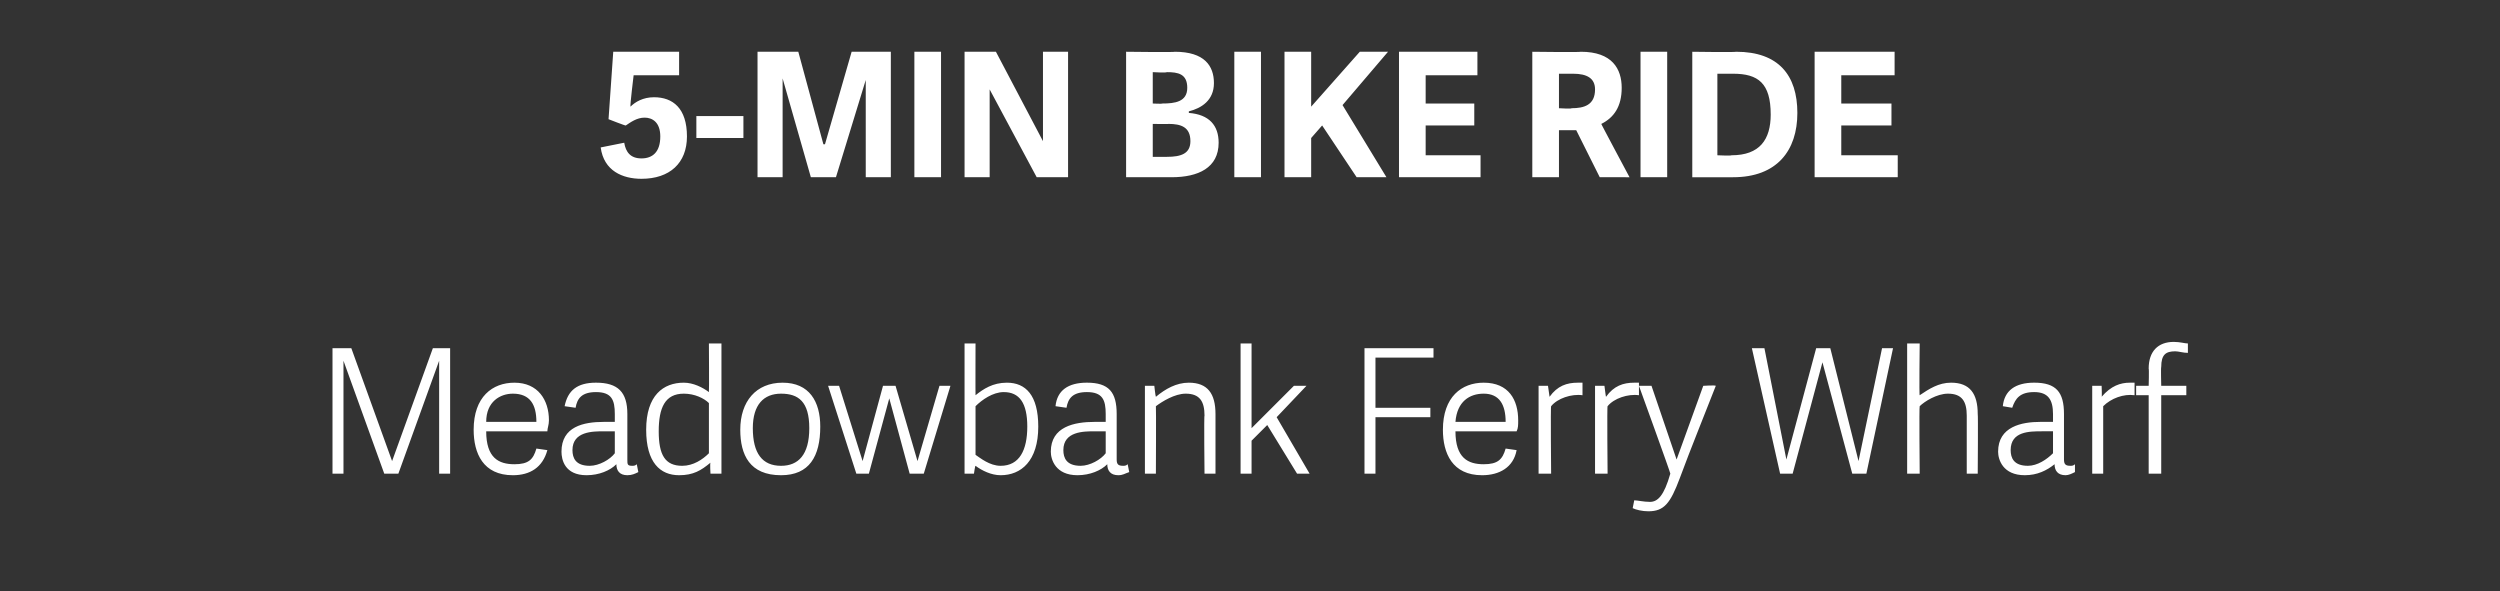 <?xml version="1.0" standalone="no"?><!DOCTYPE svg PUBLIC "-//W3C//DTD SVG 1.1//EN" "http://www.w3.org/Graphics/SVG/1.1/DTD/svg11.dtd"><svg xmlns="http://www.w3.org/2000/svg" version="1.1" width="159.4px" height="37.7px" viewBox="0 -3 159.4 37.7" style="top:-3px"><rect x="0" y="-3" width="159.4" height="37.7" fill="#333333" stroke="none"/><desc>5 MIN BIKE RIDE Meadowbank Ferry Wharf</desc><defs/><g id="Polygon18609"><path d="m28 27.2V20l-2.6 7.2h-.9L21.9 20v7.2h-.7v-8h1.2l2.6 7.2l2.6-7.2h1.1v8h-.7zm2.2-2.8c0-2.1 1.2-3 2.6-3c1.5 0 2.2 1.1 2.2 2.4c0 .3-.1.5-.1.7H31c0 1.7.8 2.1 1.8 2.1c.9 0 1.2-.3 1.4-1l.7.1c-.3 1.1-1.1 1.6-2.2 1.6c-1.9 0-2.5-1.4-2.5-2.9zm2.5-2.3c-.8 0-1.7.5-1.7 1.8h3.2c0-1.1-.4-1.8-1.5-1.8zm7.6 4.6c.1 0 .2 0 .3-.1l.1.5c-.2.1-.4.2-.7.2c-.5 0-.7-.3-.7-.7c-.4.4-1.1.7-1.9.7c-1.4 0-1.6-1-1.6-1.5c0-1.6 1.4-1.9 2.7-1.9h.7v-.5c0-.9-.2-1.4-1.2-1.4c-.9 0-1.2.4-1.3 1l-.7-.1c.2-1 .8-1.5 2-1.5c1.4 0 2 .6 2 2v2.9c0 .3 0 .4.3.4zm-1.8-2.2c-.7 0-2 0-2 1.2c0 .5.2 1 1.1 1c.6 0 1.3-.4 1.6-.8v-1.4h-.7zm6.8 2.7s-.04-.65 0-.7c-.6.5-1.1.8-2 .8c-1.2 0-2.1-.8-2.1-2.9c0-2.2 1.1-3 2.4-3c.6 0 1.2.3 1.6.6c.02-.03 0-3.1 0-3.1h.8v8.3h-.7zm-1.7-5.1c-1.2 0-1.6.9-1.6 2.4c0 1.5.4 2.2 1.5 2.2c.7 0 1.3-.4 1.7-.8v-3.2c-.3-.3-.9-.6-1.6-.6zm3.6 2.3c0-1.8 1-3 2.7-3c1.7 0 2.4 1.2 2.4 2.8c0 1.9-.7 3.1-2.5 3.1c-2 0-2.6-1.3-2.6-2.9zm4.4-.1c0-1.7-.7-2.2-1.8-2.2c-1.1 0-1.8.7-1.8 2.2c0 1.6.6 2.4 1.8 2.4c1.1 0 1.8-.7 1.8-2.4zm1.2-2.7h.7l1.5 4.8l1.3-4.8h.8l1.4 4.8l1.4-4.8h.7l-1.7 5.6h-.9l-1.3-4.8l-1.3 4.8h-.8l-1.8-5.6zm8.7-2.7h.7s-.01 3.31 0 3.3c.5-.4 1.1-.8 2-.8c1.2 0 2 .8 2 2.8c0 2.2-1.1 3.1-2.4 3.1c-.6 0-1.2-.3-1.6-.6c-.03-.01-.1.5-.1.5h-.6v-8.3zm2.3 7.8c1.2 0 1.7-1 1.7-2.5c0-1.5-.5-2.2-1.5-2.2c-.7 0-1.4.5-1.8.9v3.1c.3.2.9.7 1.6.7zm7.8 0c.1 0 .2 0 .3-.1l.1.5c-.3.1-.4.2-.7.2c-.5 0-.7-.3-.7-.7c-.4.4-1.1.7-1.9.7c-1.4 0-1.7-1-1.7-1.5c0-1.6 1.5-1.9 2.8-1.9h.7v-.5c0-.9-.2-1.4-1.2-1.4c-.9 0-1.2.4-1.3 1l-.7-.1c.1-1 .8-1.5 2-1.5c1.4 0 1.9.6 1.9 2v2.9c0 .3.1.4.4.4zm-1.8-2.2c-.7 0-2 0-2 1.2c0 .5.2 1 1.1 1c.6 0 1.3-.4 1.6-.8v-1.4h-.7zm7 2.7s-.04-3.74 0-3.7c0-.9-.3-1.4-1.2-1.4c-.7 0-1.5.5-1.9.8c.02-.01 0 4.3 0 4.3h-.7v-5.6h.6s.07.66.1.7c.6-.5 1.3-.9 2.1-.9c1.2 0 1.7.7 1.7 2v3.8h-.7zm5.7-5.6h.8l-1.9 2l2.1 3.6h-.8l-1.9-3.1l-1 1v2.1h-.7v-8.3h.7v5.4l2.7-2.7zm4.5 5.6v-8h4.4v.6h-3.7v3.2h3.5v.6h-3.5v3.6h-.7zm5-2.8c0-2.1 1.2-3 2.6-3c1.6 0 2.2 1.1 2.2 2.4c0 .3 0 .5-.1.7h-3.9c0 1.7.8 2.1 1.8 2.1c.9 0 1.2-.3 1.4-1l.7.1c-.2 1.1-1.1 1.6-2.2 1.6c-1.9 0-2.5-1.4-2.5-2.9zm2.6-2.3c-.9 0-1.7.5-1.8 1.8h3.2c0-1.1-.4-1.8-1.4-1.8zm4.3.8c-.04-.04 0 4.3 0 4.3h-.8v-5.6h.6l.1.7c.5-.7 1.1-.9 1.8-.9h.3v.8c-.7-.1-1.6.2-2 .7zm3.6 0c-.04-.04 0 4.3 0 4.3h-.8v-5.6h.6s.09.73.1.7c.5-.7 1.1-.9 1.8-.9h.3v.8c-.7-.1-1.6.2-2 .7zm2.8-1.3l1.6 4.7l1.7-4.7s.78-.05.8 0c-.7 1.8-1.6 4-2.3 5.9c-.6 1.6-1 2.1-2 2.1c-.4 0-.8-.1-1-.2l.1-.5c.2 0 .6.1 1 .1c.5 0 .9-.4 1.3-1.8c.04.02-2-5.6-2-5.6h.8zm10.9-1.5l-1.9 7.1h-.8l-1.8-8h.8l1.4 7.1l1.9-7.1h.9l1.8 7.2l1.5-7.2h.7l-1.7 8h-.9l-1.9-7.1zm9.2 7.1v-3.7c0-.9-.3-1.4-1.2-1.4c-.7 0-1.5.5-1.8.8c-.04-.01 0 4.3 0 4.3h-.8v-8.3h.8s-.04 3.35 0 3.3c.6-.4 1.2-.8 2-.8c1.2 0 1.7.7 1.7 2c.03-.02 0 3.8 0 3.8h-.7zm6.6-.5c.1 0 .2 0 .3-.1v.5c-.2.1-.4.2-.6.2c-.5 0-.7-.3-.7-.7c-.5.4-1.1.7-1.9.7c-1.4 0-1.7-1-1.7-1.5c0-1.6 1.5-1.9 2.7-1.9h.8v-.5c0-.9-.3-1.4-1.2-1.4c-.9 0-1.2.4-1.4 1l-.6-.1c.1-1 .8-1.5 2-1.5c1.4 0 1.9.6 1.9 2v2.9c0 .3.1.4.4.4zm-1.8-2.2c-.8 0-2 0-2 1.2c0 .5.2 1 1.1 1c.6 0 1.2-.4 1.6-.8v-1.4h-.7zm3.9-1.6v4.3h-.7v-5.6h.6s.03.73 0 .7c.6-.7 1.2-.9 1.8-.9h.3v.8c-.7-.1-1.5.2-2 .7zm2.9-.7h-.8v-.6h.8s.03-1.07 0-1.1c0-1.1.6-1.7 1.6-1.7c.4 0 .7.1.9.1v.6c-.3 0-.6-.1-.8-.1c-.6 0-.9.2-.9 1c-.03.02 0 1.2 0 1.2h1.6v.6h-1.6v5h-.8v-5z" stroke="none" fill="#fff"/></g><g id="Polygon18608"><path d="m43.3.3v1.5h-2.9s-.24 1.96-.2 2c.3-.3.8-.6 1.5-.6c1.2 0 2.1.7 2.1 2.5c0 1.7-1.1 2.7-2.9 2.7c-1.2 0-2.4-.5-2.6-2l1.5-.3c.1.6.4 1 1.1 1c.7 0 1.2-.4 1.2-1.4c0-.9-.5-1.2-1-1.2c-.5 0-.9.3-1.2.5c.02.04-1.1-.4-1.1-.4l.3-4.3h4.2zm1.1 4.1h3v1.4h-3V4.4zm10.8 3.9V2.1l-1.9 6.2h-1.6L49.9 2v6.3h-1.6v-8h2.6l1.6 5.9h.1L54.3.3h2.5v8h-1.6zm3.1 0v-8h1.7v8h-1.7zm4.8-5.6v5.6h-1.6v-8h2l3 5.7V.3h1.6v8h-2l-3-5.6zM71.8.3s3.15.04 3.1 0c1.9 0 2.5.9 2.5 2c0 1.1-.8 1.6-1.6 1.8v.1c1.3.1 1.9.8 1.9 1.9c0 1.6-1.3 2.2-3 2.2h-2.9v-8zM75.9 6c0-.9-.6-1.1-1.4-1.1c.02.02-1 0-1 0v2.1h.9c.9 0 1.5-.2 1.5-1zm-.2-3.4c0-.9-.6-1-1.3-1c-.04.05-.9 0-.9 0v2s.61.03.6 0c.8 0 1.6-.1 1.6-1zm3 5.7v-8h1.7v8h-1.7zm8-8h1.8l-2.9 3.4l2.8 4.6h-1.9L84.3 5l-.7.8v2.5h-1.7v-8h1.7v3.5L86.7.3zm7.7 6.6v1.4h-5.2v-8h5v1.5h-3.3v1.8h3.1v1.4h-3.1v1.9h3.5zm7.6 1.4l-1.5-3h-1.1v3h-1.7v-8s3.09.04 3.1 0c2 0 2.6 1.1 2.6 2.3c0 1.2-.5 1.9-1.3 2.3c-.04-.04 1.8 3.4 1.8 3.4H102zm-.3-5.6c0-.7-.5-1-1.4-1h-.9v2.2s.84.05.8 0c.8 0 1.5-.2 1.5-1.2zm2.9 5.6v-8h1.7v8h-1.7zm3.3-8s2.75.04 2.8 0c2.7 0 3.9 1.5 3.9 3.9c0 2.4-1.3 4.1-4.1 4.1h-2.6v-8zm5 4c0-2-.8-2.6-2.4-2.6h-1v5.2s.89.04.9 0c1.8 0 2.5-1 2.5-2.6zm8.1 2.6v1.4h-5.3v-8h5.1v1.5h-3.4v1.8h3.2v1.4h-3.2v1.9h3.6z" stroke="none" fill="#fff"/></g></svg>